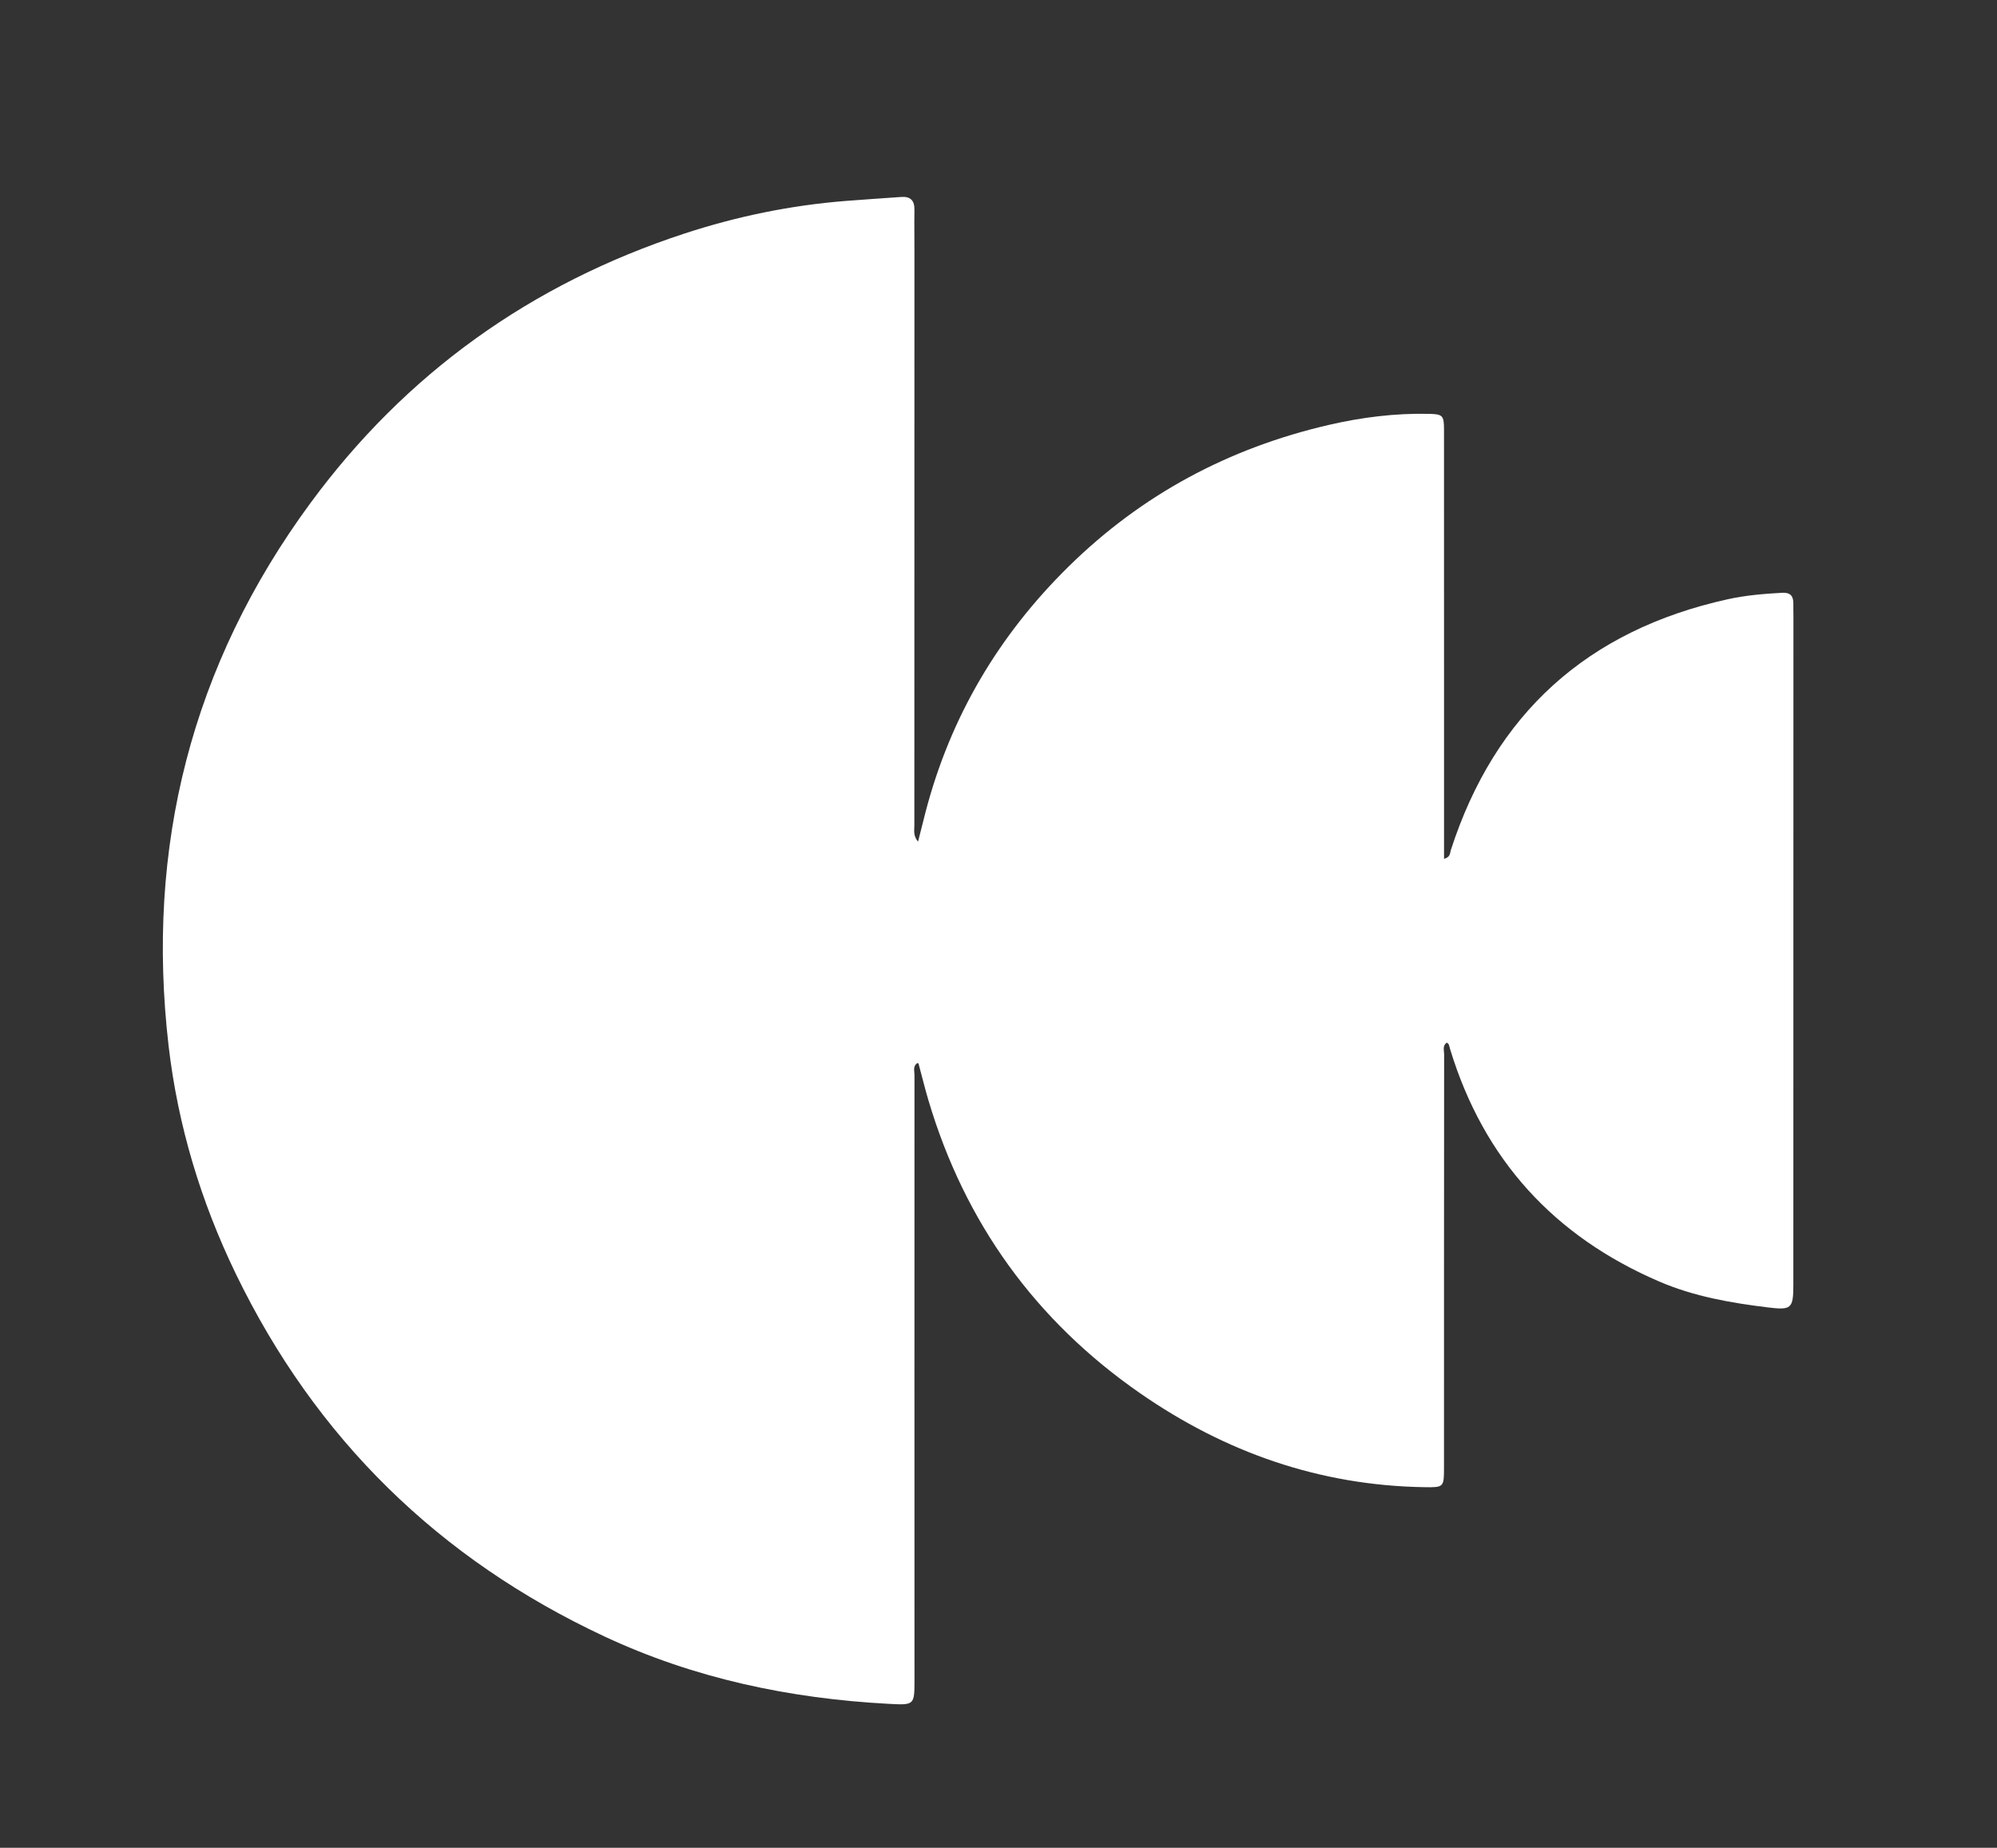 <?xml version="1.0" encoding="UTF-8"?>
<svg id="Layer_1" data-name="Layer 1" xmlns="http://www.w3.org/2000/svg" viewBox="0 0 454.11 420.09">
  <rect x="0" y="0" width="454.11" height="420.09" fill="#333333" stroke="none"/>
  <defs>
    <style>
      .cls-1 {
        fill: #fff;
      }
    </style>
  </defs>
  <path class="cls-1" d="M328.37,165.82c0-22.75,0-45.5-.01-68.25,0-3.11-.34-3.42-3.43-3.48-7.71-.17-15.31.79-22.79,2.52-22.68,5.25-42.48,15.81-59.13,32.18-15.93,15.66-26.91,34.2-32.55,55.85-.55,2.11-1.07,4.22-1.7,6.71-1.14-1.35-.84-2.56-.84-3.65,0-43.5.01-86.99.02-130.49,0-3.17-.05-6.33,0-9.5.04-2.13-.91-3.09-3.03-2.93-4.23.31-8.46.57-12.69.91-12.5,1-24.69,3.51-36.62,7.42-34.81,11.41-63.3,31.77-84.97,61.21-27.09,36.8-37.56,78.25-32.28,123.56,2.11,18.04,7.33,35.32,15.27,51.72,18.14,37.43,46.15,64.83,83.79,82.43,20.5,9.59,42.22,14.14,64.72,15.34,5.81.31,5.82.29,5.82-5.49,0-45.83-.02-91.66,0-137.49,0-.92-.41-2.02.66-2.7.12.05.24.07.26.12.76,2.8,1.44,5.62,2.27,8.4,8.27,27.77,24.3,50.01,48.08,66.52,19.42,13.48,40.91,21.01,64.71,21.38,4.37.07,4.43,0,4.43-4.43,0-31.33,0-62.66.03-93.99,0-.88-.42-1.96.61-2.65.22.2.4.28.45.42.14.39.22.8.34,1.19,7.64,24.98,23.63,42.45,47.55,52.72,7.87,3.38,16.22,4.84,24.68,5.87,5.24.64,5.78.32,5.78-5,.01-50.66.02-101.33.02-151.99,0-1-.04-2-.02-3,.03-1.74-.67-2.59-2.55-2.48-4.16.23-8.3.57-12.37,1.47-31.84,7.03-52.92,25.95-62.97,57.04-.21.64-.03,1.56-1.54,1.98,0-9.75,0-19.33,0-29.42"/>
</svg>